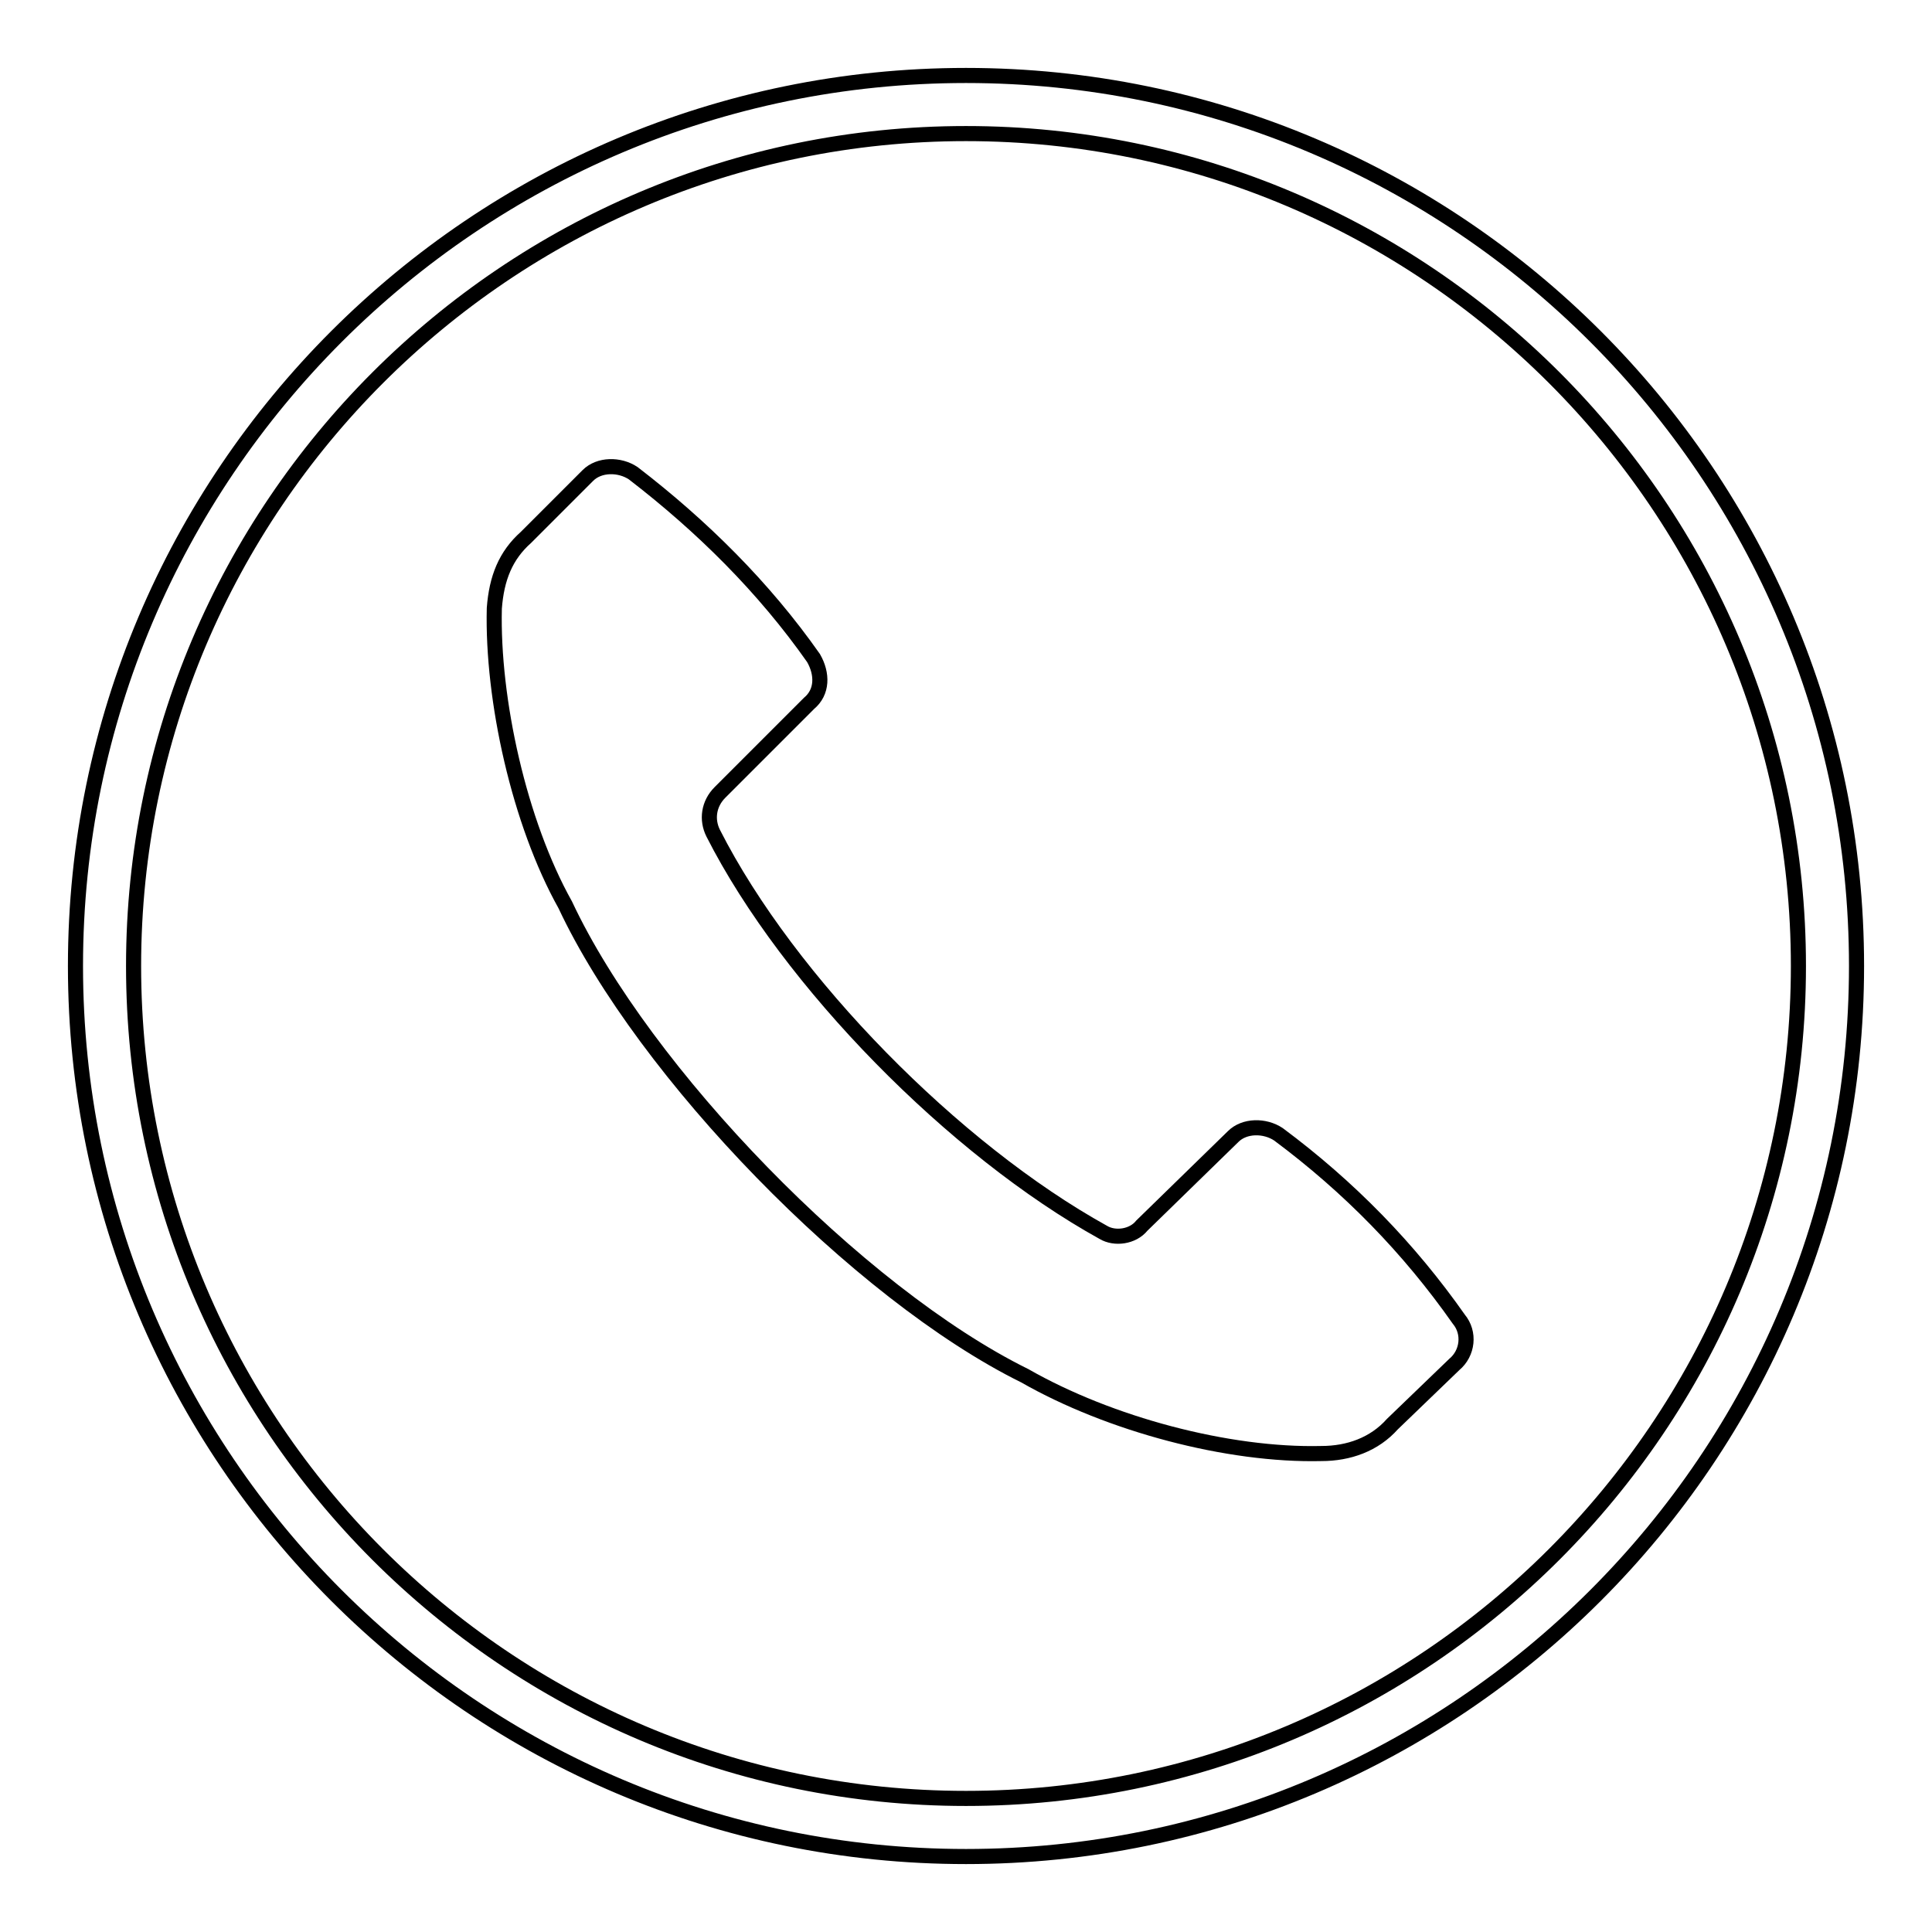 <?xml version="1.0" encoding="utf-8"?>
<!-- Svg Vector Icons : http://www.onlinewebfonts.com/icon -->
<!DOCTYPE svg PUBLIC "-//W3C//DTD SVG 1.1//EN" "http://www.w3.org/Graphics/SVG/1.1/DTD/svg11.dtd">
<svg version="1.1" xmlns="http://www.w3.org/2000/svg" xmlns:xlink="http://www.w3.org/1999/xlink" x="0px" y="0px" viewBox="0 0 256 256" enable-background="new 0 0 256 256" xml:space="preserve">
<g><g><path stroke-width="2" fill-opacity="0" stroke="#000000"  d="M151.7,69.1"/><path stroke-width="2" fill-opacity="0" stroke="#000000"  d="M135.8,182.3c11.2,6.4,26.9,10.6,39.3,10.3c3.6,0,7-1.2,9.4-3.9l8.2-7.9c1.8-1.5,2.1-4.2,0.6-6c-6.6-9.4-14.5-17.5-23.9-24.5c-1.8-1.2-4.5-1.2-6,0.3l-12.1,11.8c-1.2,1.5-3.6,1.8-5.1,0.9c-19.7-10.9-41.7-33.2-51.7-52.9c-0.9-1.8-0.6-3.9,0.9-5.4l11.8-11.8c1.8-1.5,1.8-3.9,0.6-6c-6.6-9.4-14.8-17.5-23.9-24.5c-1.8-1.2-4.5-1.2-6,0.3l-8.2,8.2c-2.7,2.4-3.9,5.4-4.2,9.4c-0.3,12.1,3.3,28.4,9.4,39.3C85.3,142.1,113.7,171.4,135.8,182.3L135.8,182.3z"/><path stroke-width="2" fill-opacity="0" stroke="#000000"  d="M128,246c-65.1,0-118-52.9-118-118C10,62.9,62.9,10,128,10c65.1,0,118,52.9,118,118C246,193.1,193.1,246,128,246z M128,17.7C67.2,17.7,17.7,67.2,17.7,128S67.1,238.3,128,238.3c60.8,0,110.3-49.5,110.3-110.3C238.3,67.2,188.8,17.7,128,17.7z"/></g></g>
</svg>